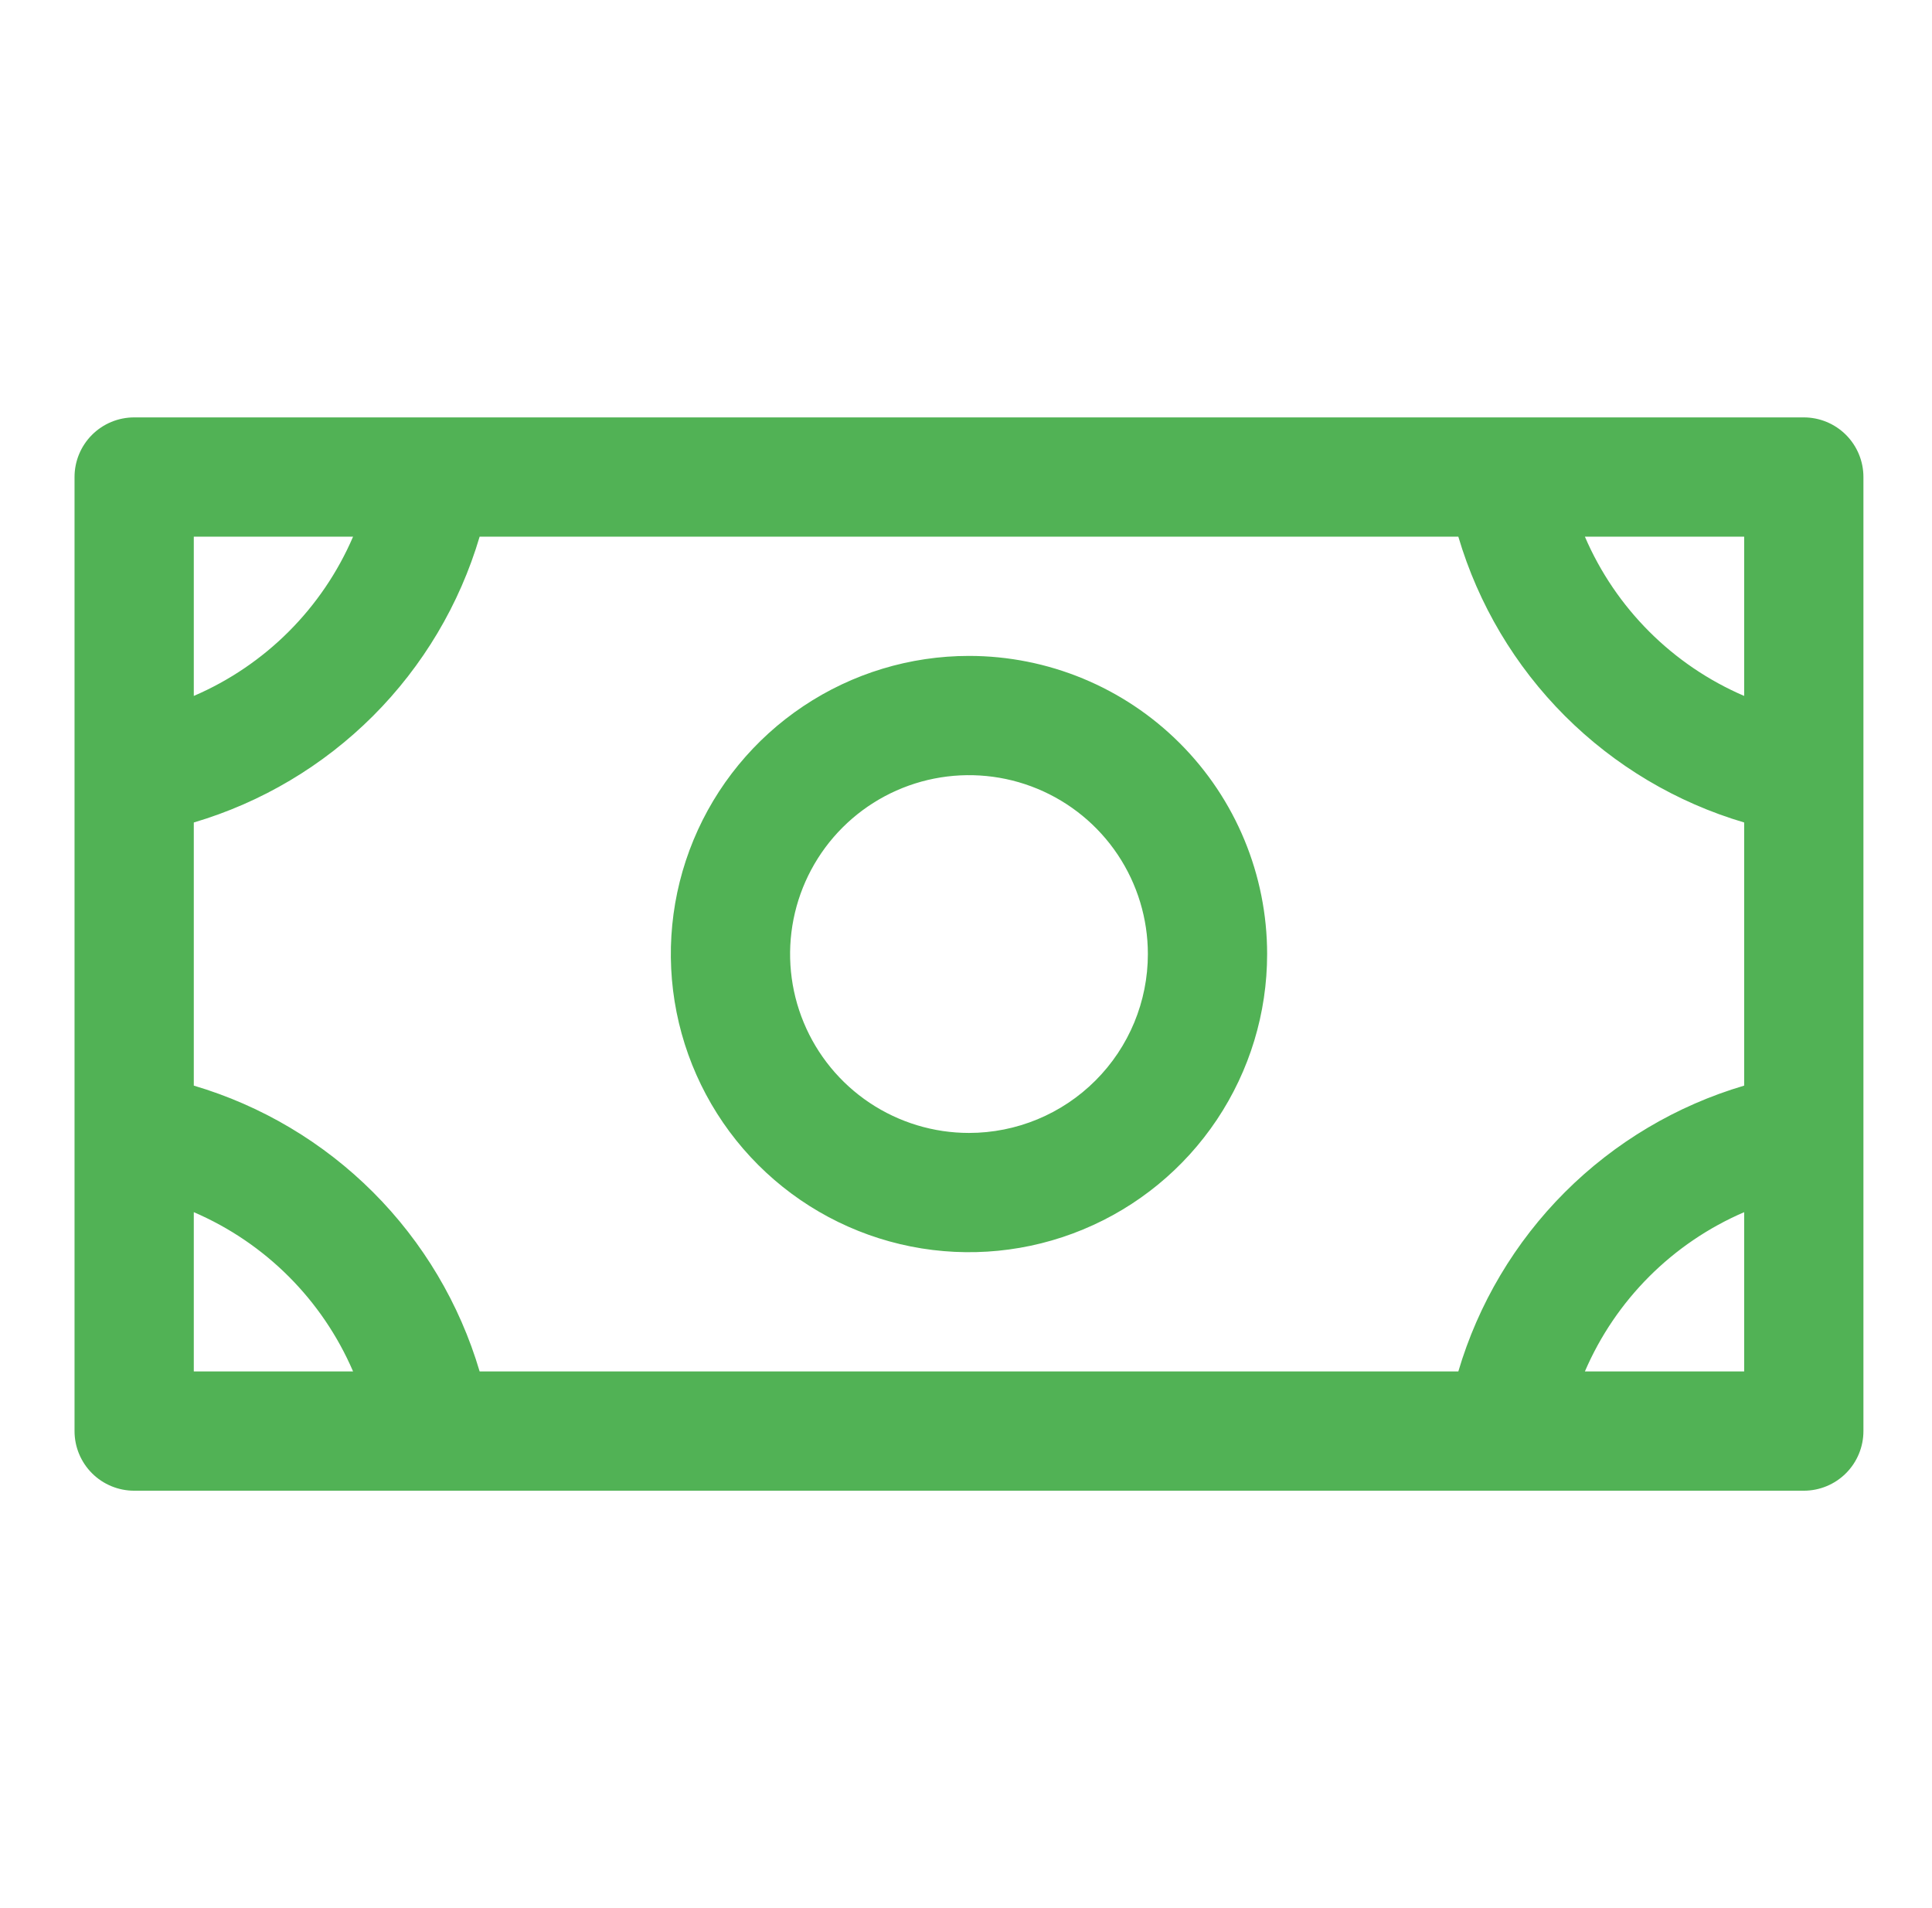 <svg width="81" height="80" viewBox="0 0 81 80" fill="none" xmlns="http://www.w3.org/2000/svg">
<g id="Money">
<path id="Vector" d="M40.625 27.5C38.153 27.5 35.736 28.233 33.68 29.607C31.625 30.98 30.023 32.932 29.076 35.217C28.13 37.501 27.883 40.014 28.365 42.439C28.848 44.863 30.038 47.091 31.786 48.839C33.534 50.587 35.762 51.778 38.186 52.26C40.611 52.742 43.124 52.495 45.408 51.548C47.693 50.602 49.645 49 51.018 46.945C52.392 44.889 53.125 42.472 53.125 40C53.125 36.685 51.808 33.505 49.464 31.161C47.12 28.817 43.94 27.5 40.625 27.5ZM40.625 47.5C39.142 47.5 37.692 47.06 36.458 46.236C35.225 45.412 34.264 44.241 33.696 42.87C33.128 41.5 32.98 39.992 33.269 38.537C33.559 37.082 34.273 35.746 35.322 34.697C36.371 33.648 37.707 32.934 39.162 32.644C40.617 32.355 42.125 32.503 43.495 33.071C44.866 33.639 46.037 34.6 46.861 35.833C47.685 37.067 48.125 38.517 48.125 40C48.125 41.989 47.335 43.897 45.928 45.303C44.522 46.71 42.614 47.5 40.625 47.5ZM75.625 17.5H5.625C4.962 17.5 4.326 17.763 3.857 18.232C3.388 18.701 3.125 19.337 3.125 20V60C3.125 60.663 3.388 61.299 3.857 61.768C4.326 62.237 4.962 62.5 5.625 62.5H75.625C76.288 62.5 76.924 62.237 77.393 61.768C77.862 61.299 78.125 60.663 78.125 60V20C78.125 19.337 77.862 18.701 77.393 18.232C76.924 17.763 76.288 17.5 75.625 17.5ZM61.141 57.5H20.109C19.27 54.661 17.734 52.078 15.641 49.984C13.547 47.891 10.964 46.355 8.125 45.516V34.484C10.964 33.645 13.547 32.109 15.641 30.016C17.734 27.922 19.27 25.339 20.109 22.5H61.141C61.98 25.339 63.516 27.922 65.609 30.016C67.703 32.109 70.286 33.645 73.125 34.484V45.516C70.286 46.355 67.703 47.891 65.609 49.984C63.516 52.078 61.98 54.661 61.141 57.5ZM73.125 29.178C70.126 27.889 67.736 25.499 66.447 22.5H73.125V29.178ZM14.803 22.5C13.514 25.499 11.124 27.889 8.125 29.178V22.5H14.803ZM8.125 50.822C11.124 52.111 13.514 54.501 14.803 57.5H8.125V50.822ZM66.447 57.5C67.736 54.501 70.126 52.111 73.125 50.822V57.5H66.447Z" fill="#51B255"/>
</g>
</svg>
